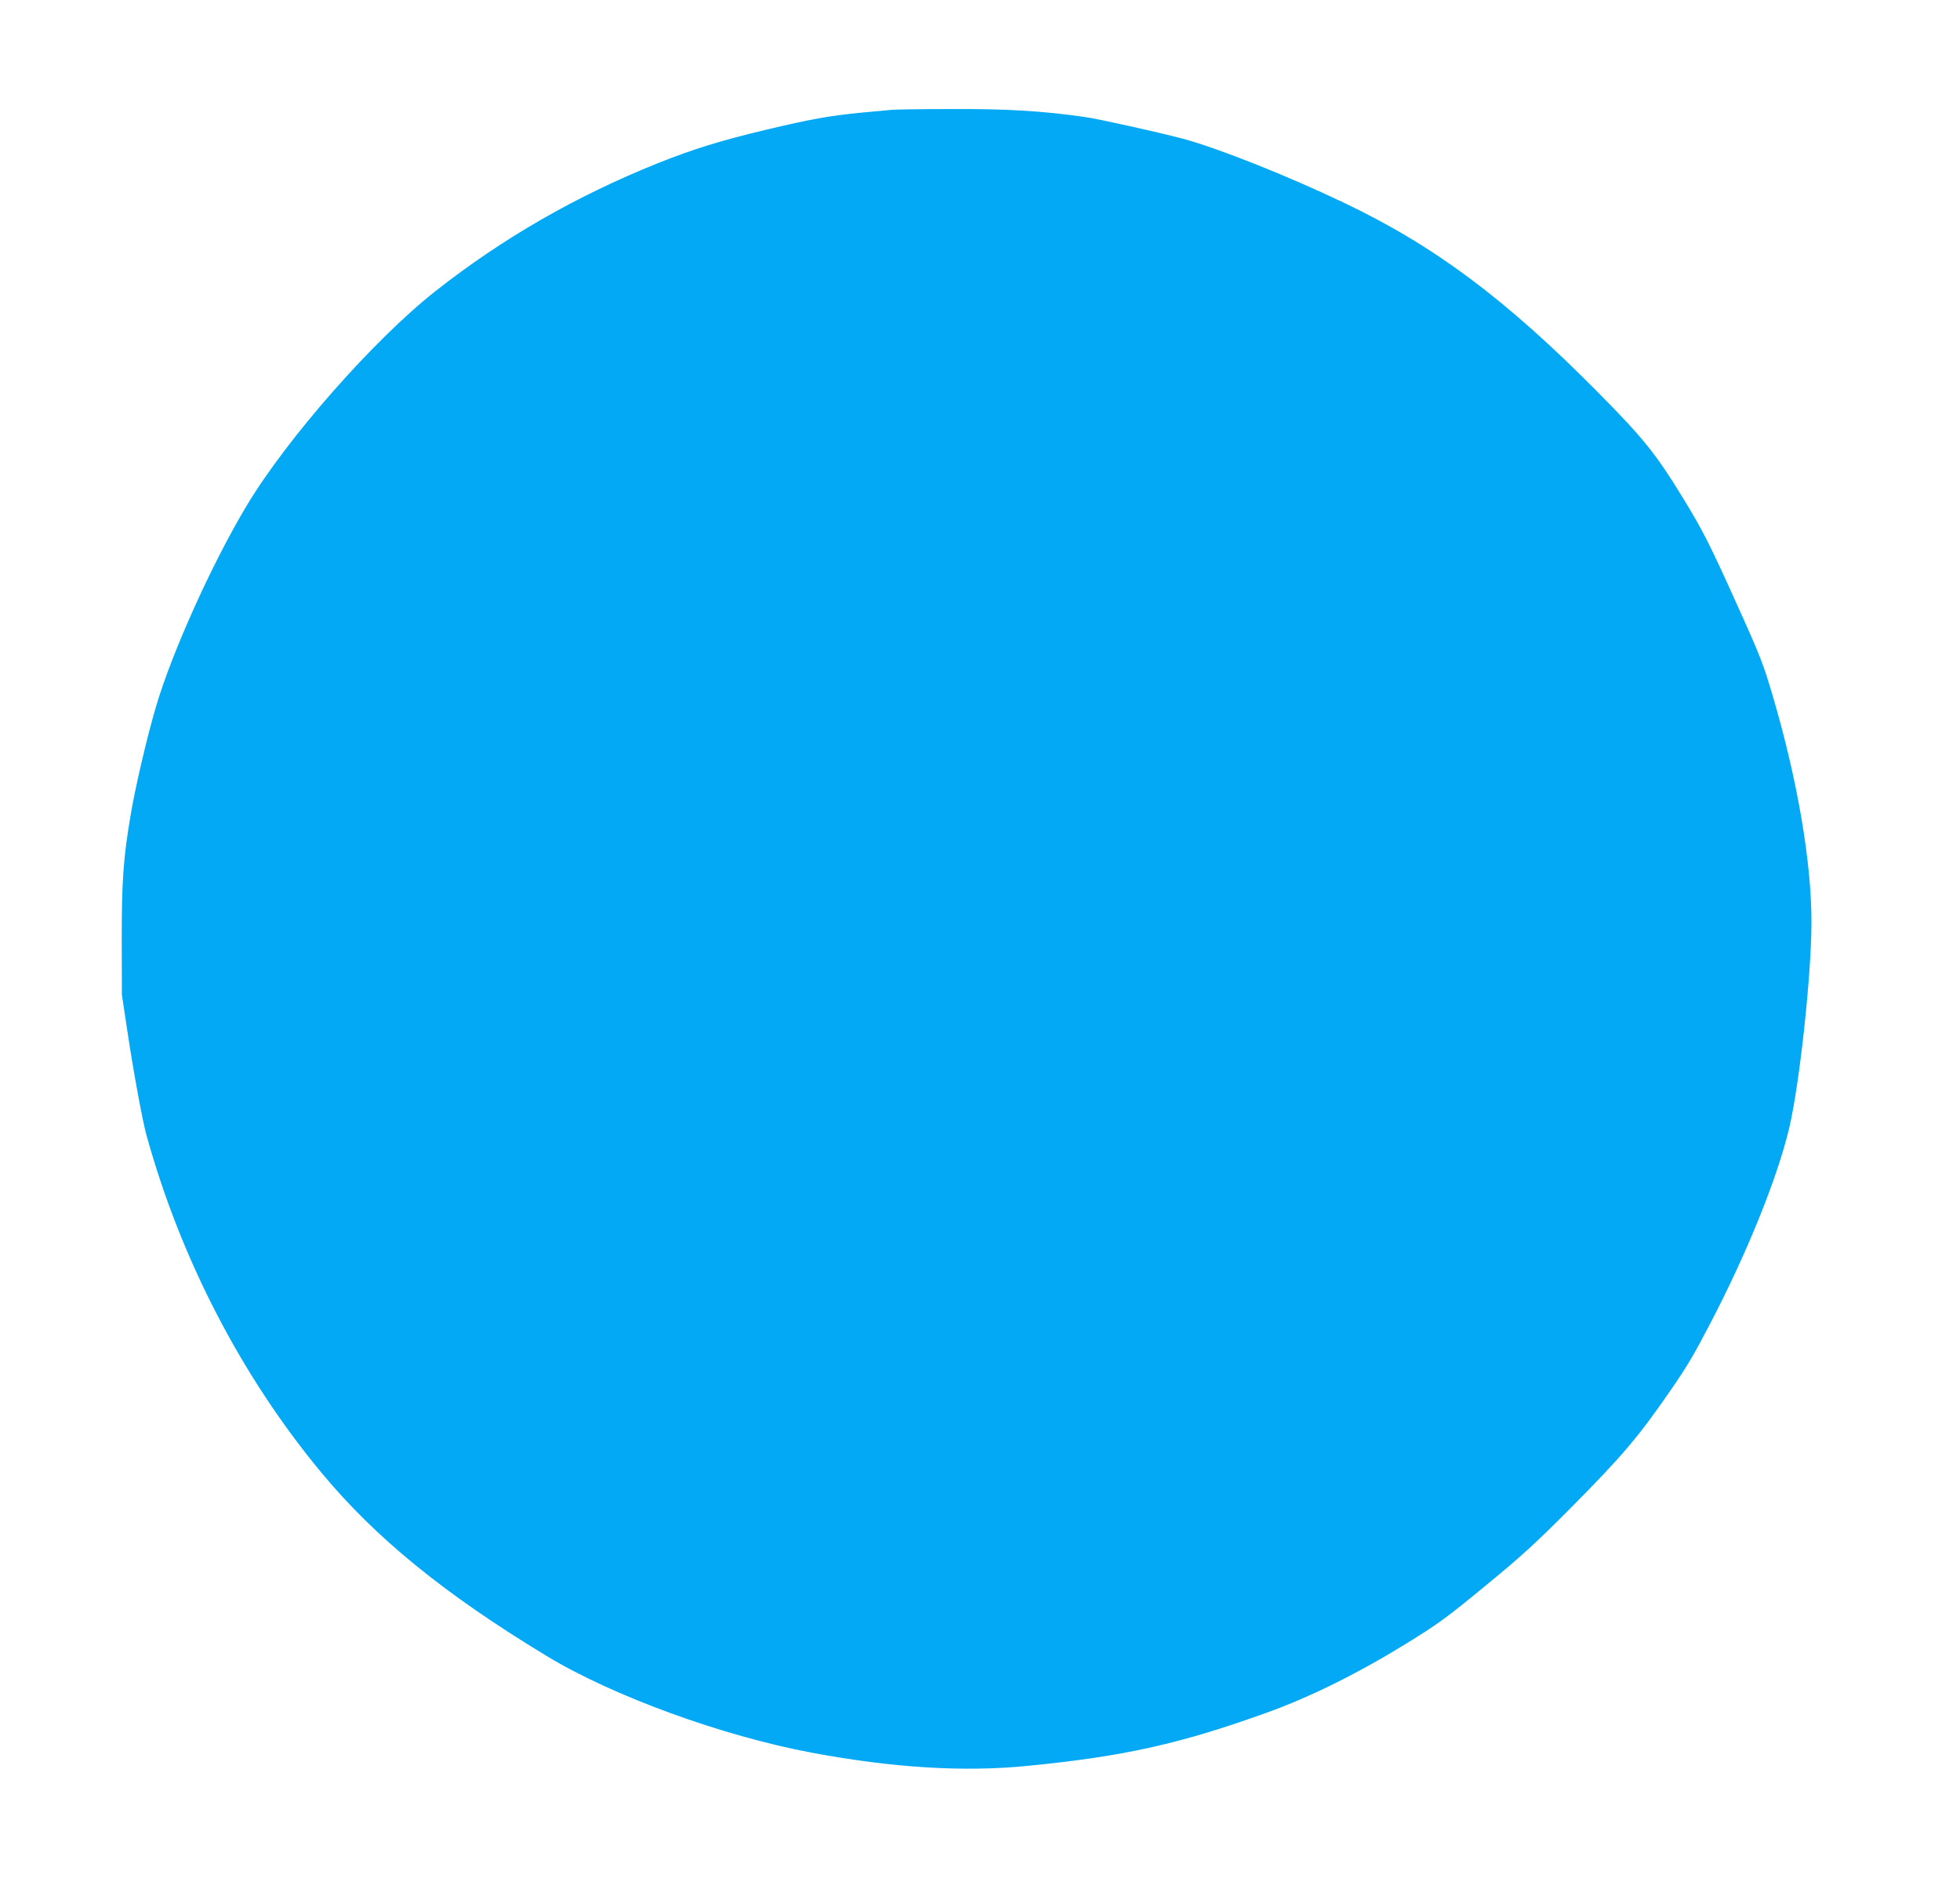 <?xml version="1.0" standalone="no"?>
<!DOCTYPE svg PUBLIC "-//W3C//DTD SVG 20010904//EN"
 "http://www.w3.org/TR/2001/REC-SVG-20010904/DTD/svg10.dtd">
<svg version="1.0" xmlns="http://www.w3.org/2000/svg"
 width="1280pt" height="1226pt" viewBox="0 0 1280 1226"
 preserveAspectRatio="xMidYMid meet">
<g transform="translate(0,1226) scale(0.1,-0.1)"
fill="#03a9f4" stroke="none">
<path d="M5825 11543 c-16 -1 -104 -10 -195 -18 -215 -21 -332 -42 -635 -114
-300 -72 -472 -126 -705 -219 -531 -214 -1006 -487 -1445 -832 -402 -316 -972
-963 -1236 -1405 -224 -374 -484 -950 -589 -1305 -59 -198 -138 -535 -169
-725 -46 -273 -56 -423 -56 -800 l1 -360 37 -245 c38 -255 97 -575 123 -670
223 -808 621 -1577 1144 -2207 354 -426 802 -791 1467 -1194 431 -262 1147
-523 1733 -633 529 -99 995 -128 1413 -86 630 62 996 144 1562 348 279 100
594 256 910 451 206 127 260 166 515 376 241 198 327 277 561 512 337 340 440
462 651 768 108 157 149 226 255 430 240 458 439 950 517 1277 68 286 146
1004 146 1348 0 393 -92 928 -251 1470 -63 213 -83 266 -232 595 -181 402
-225 489 -359 708 -174 284 -258 388 -552 685 -603 609 -1068 957 -1661 1239
-375 179 -830 359 -1053 418 -163 43 -550 129 -637 141 -279 40 -515 54 -875
52 -195 0 -368 -3 -385 -5z"/>
</g>
</svg>
